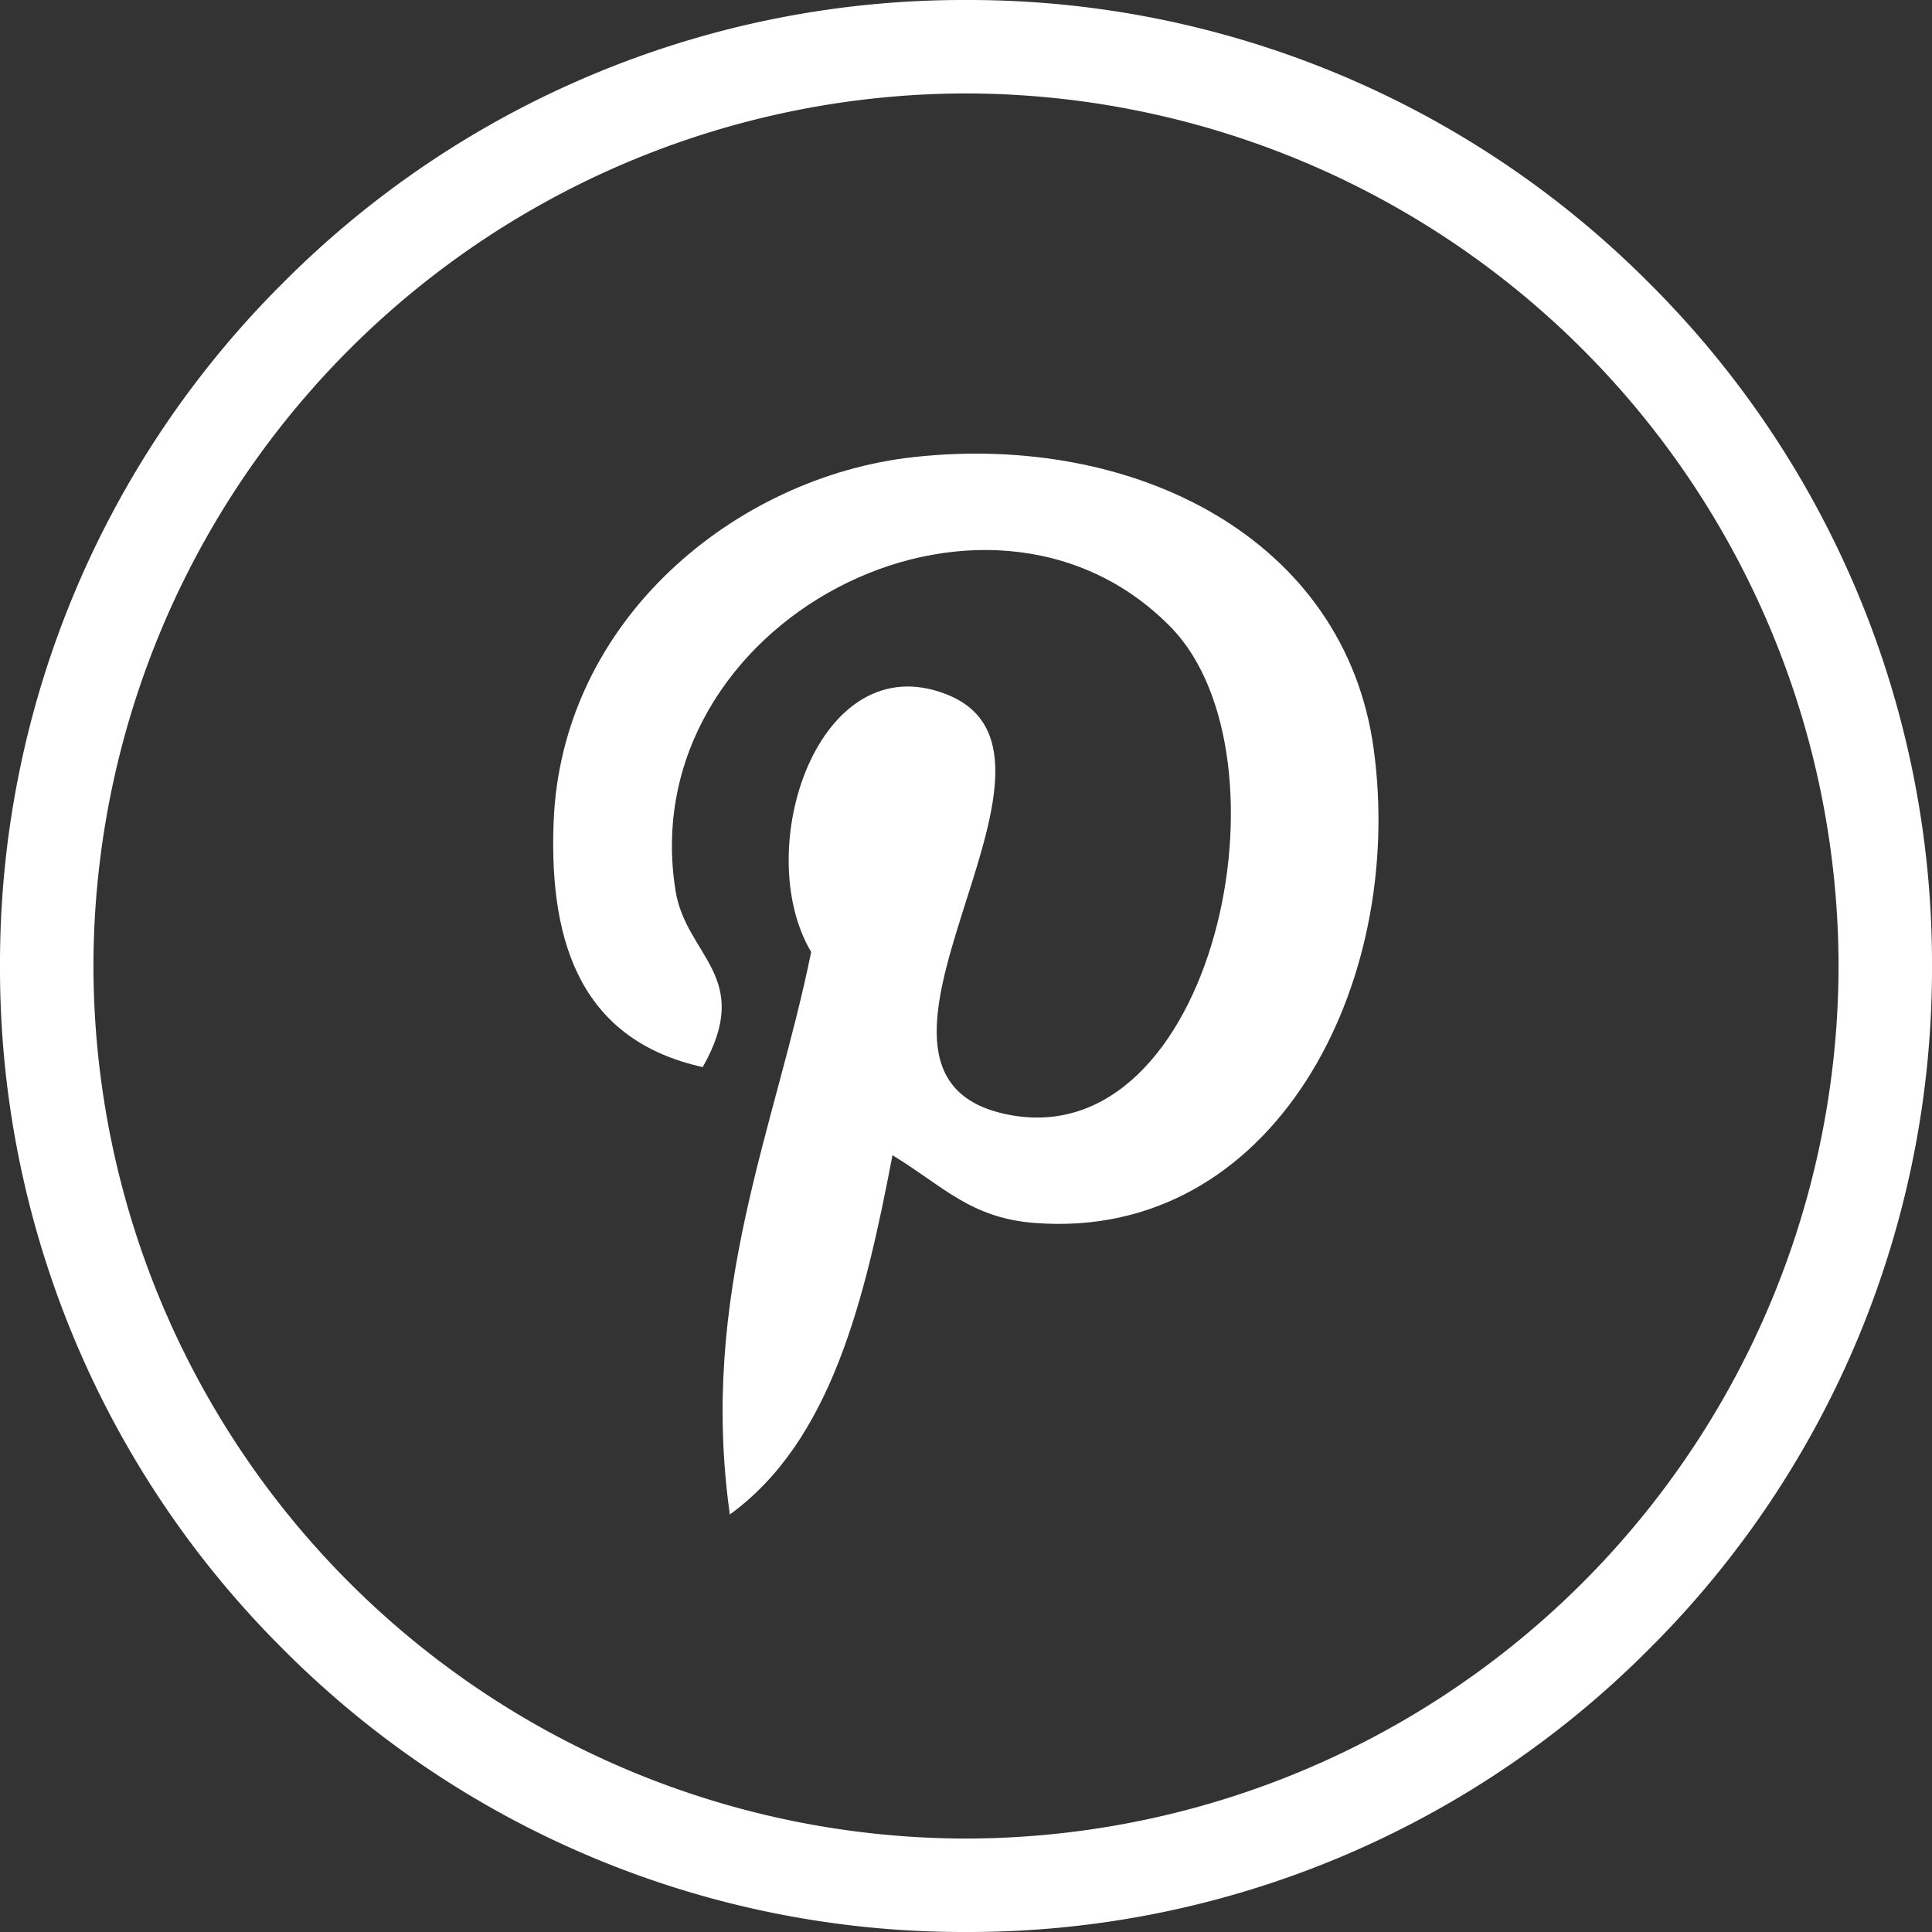<svg xmlns="http://www.w3.org/2000/svg" width="41.126" height="41.126" viewBox="0 0 41.126 41.126">
  <rect x="0" y="0" width="41.126" height="41.126" fill="#333333" stroke="none"/>
  <g id="Group_266" data-name="Group 266" transform="translate(-1648.715 -4766)">
    <g id="Group_265" data-name="Group 265" transform="translate(1648.715 4766)">
      <g id="Group_76" data-name="Group 76" transform="translate(0 0)">
        <path id="Path_124" data-name="Path 124" d="M-482.907,70.511a20.428,20.428,0,0,1-14.54-6.023,20.428,20.428,0,0,1-6.023-14.54,20.428,20.428,0,0,1,6.023-14.54,20.428,20.428,0,0,1,14.54-6.023,20.428,20.428,0,0,1,14.54,6.023,20.428,20.428,0,0,1,6.023,14.54,20.428,20.428,0,0,1-6.023,14.54A20.428,20.428,0,0,1-482.907,70.511Zm0-39.137a18.6,18.6,0,0,0-18.574,18.574,18.6,18.6,0,0,0,18.574,18.574,18.6,18.6,0,0,0,18.574-18.574A18.6,18.6,0,0,0-482.907,31.374Z" transform="translate(503.47 -29.385)" fill="#fff"/>
      </g>
    </g>
    <path id="pinterest-2-1" d="M7.684.05C3.932.469.193,3.5.038,7.841c-.1,2.648.655,4.634,3.175,5.192,1.093-1.929-.353-2.355-.578-3.75-.924-5.719,6.6-9.619,10.531-5.626,2.723,2.765.93,11.27-3.461,10.386C5.5,13.2,11.765,6.428,8.407,5.1c-2.729-1.08-4.18,3.3-2.886,5.483-.758,3.746-2.392,7.275-1.731,11.973C5.936,21,6.659,18.018,7.252,14.909c1.078.655,1.653,1.336,3.029,1.442,5.073.392,7.906-5.064,7.213-10.1C16.879,1.792,12.426-.479,7.684.05Z" transform="translate(1660.461 4775.682)" fill="#fff"/>
  </g>
</svg>
